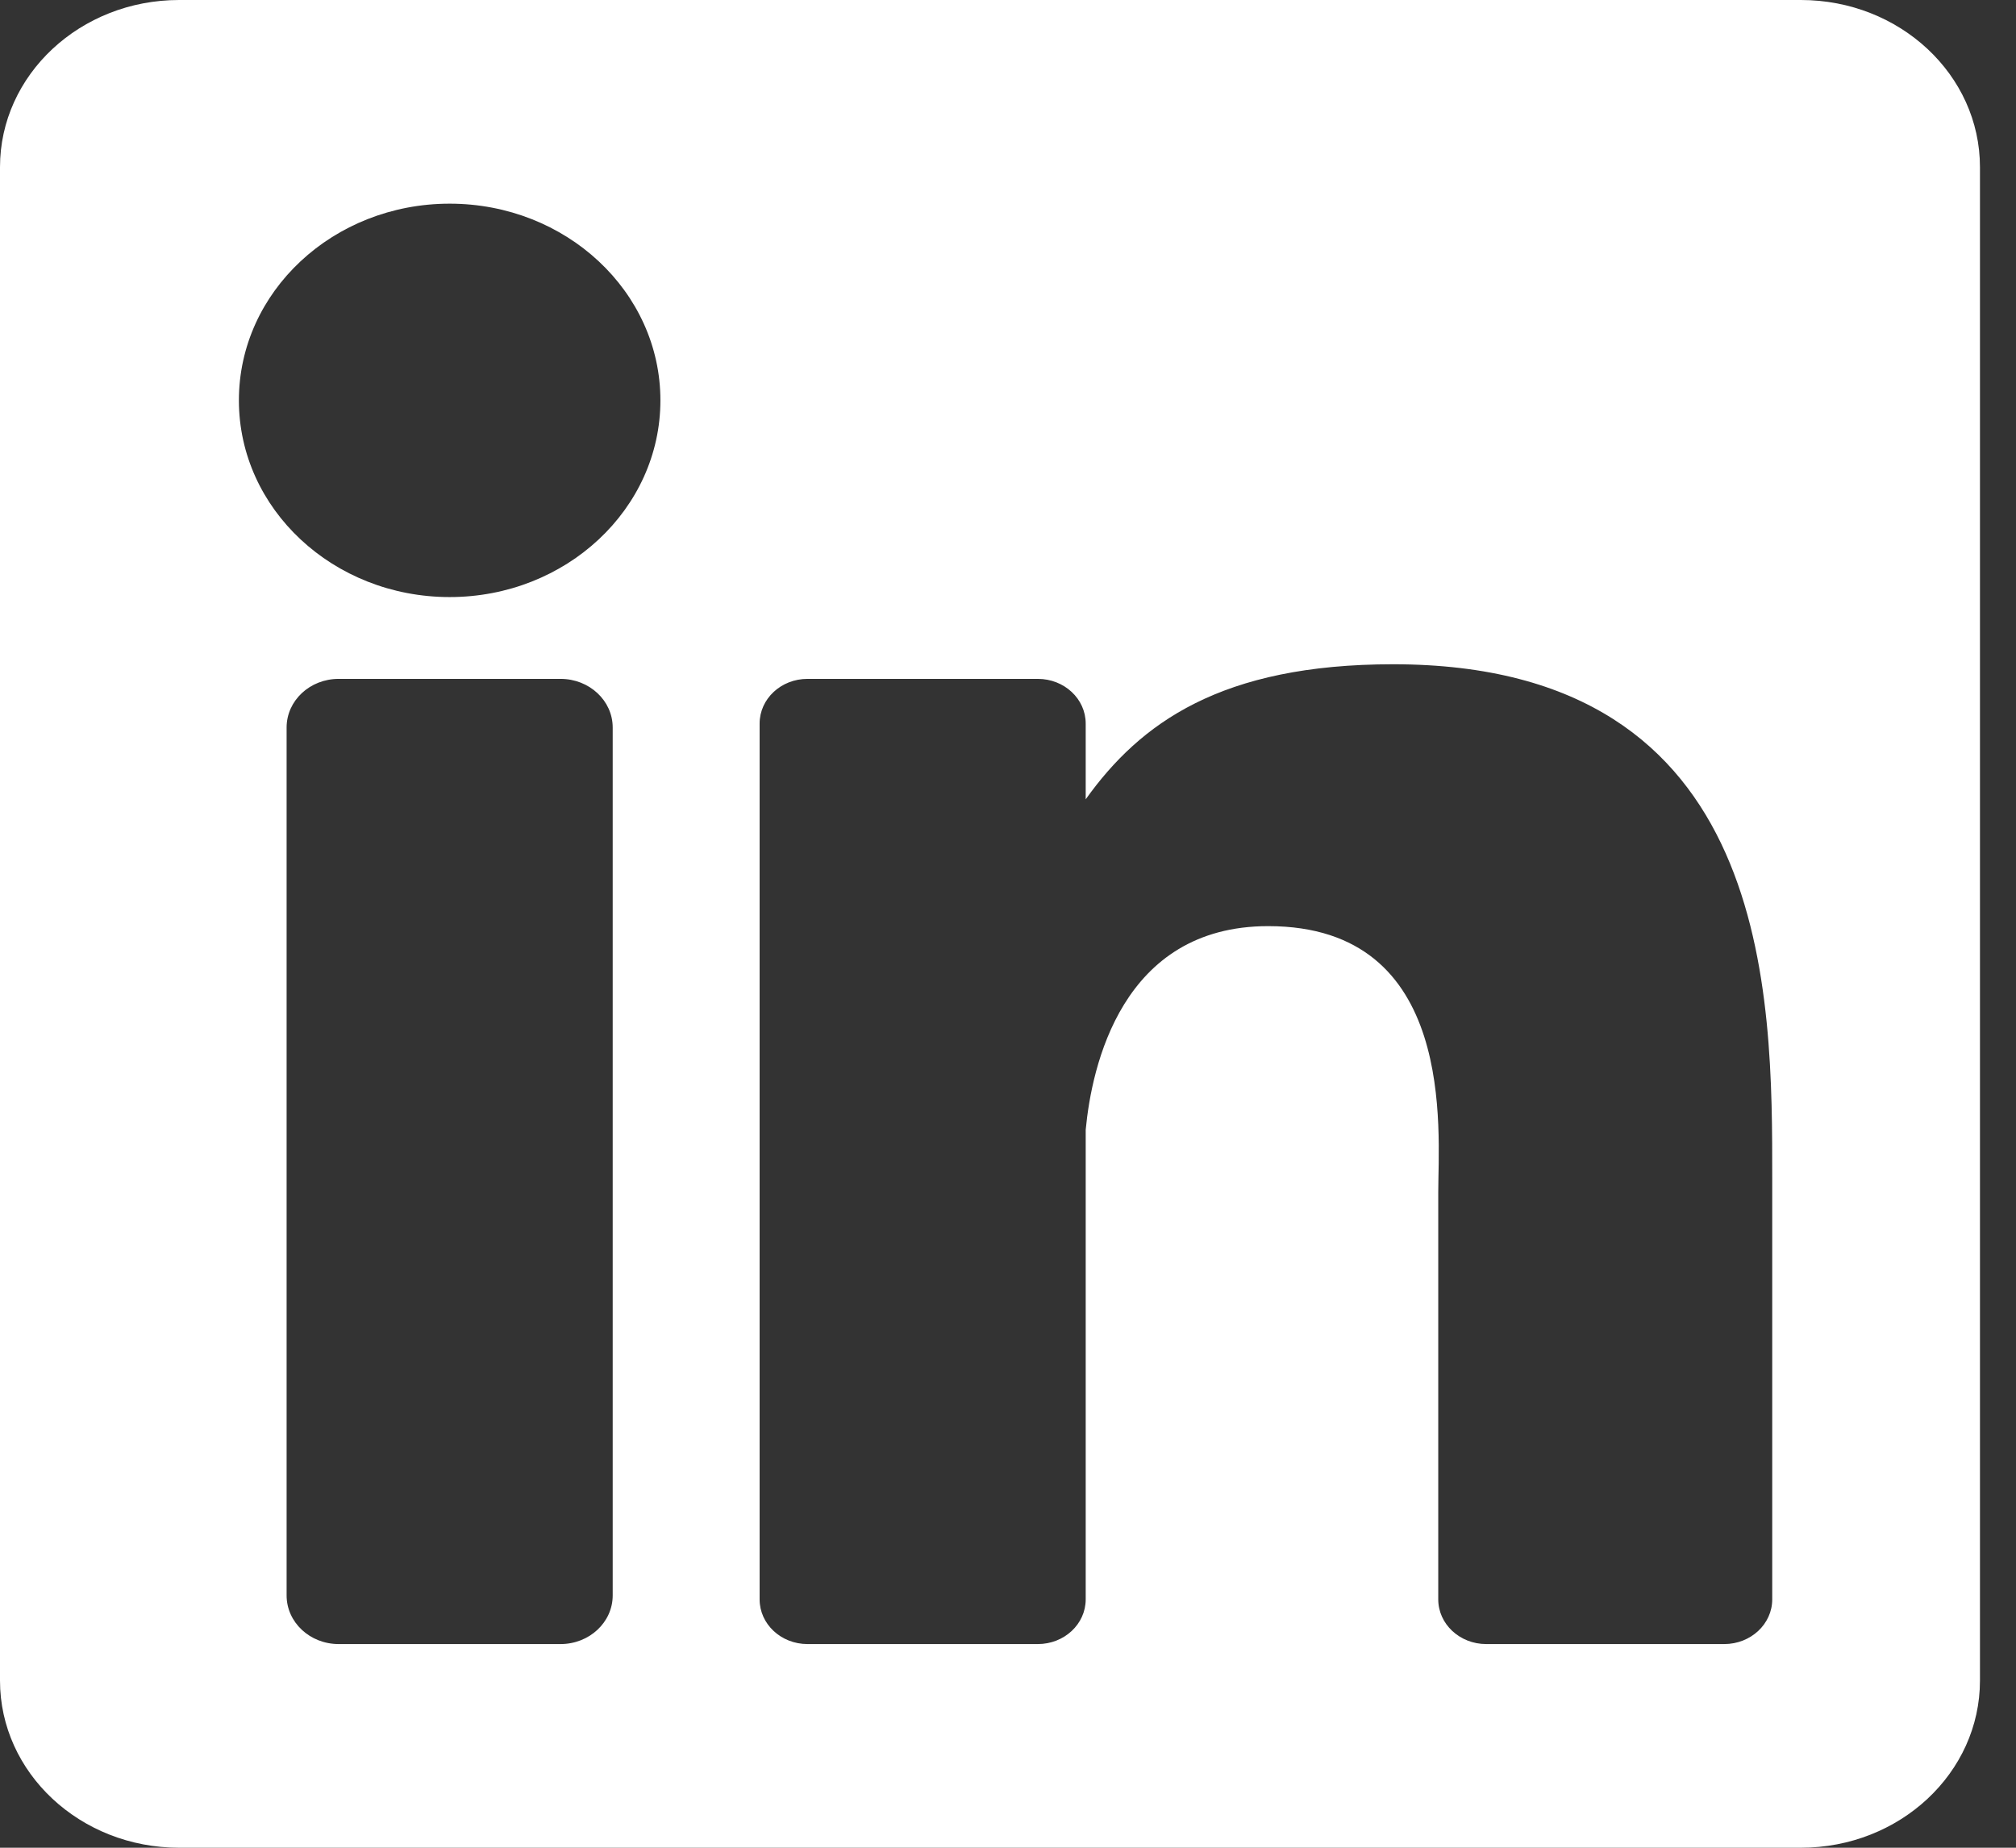 <svg width="24" height="22" viewBox="0 0 24 22" fill="none" xmlns="http://www.w3.org/2000/svg">
<rect x="0" y="0" width="24" height="22" fill="#333333" stroke="none"/>
<path d="M21.439 0H2.132C0.955 0 0 0.891 0 1.99V20.01C0 21.109 0.955 22 2.132 22H21.439C22.617 22 23.571 21.109 23.571 20.01V1.99C23.571 0.891 22.617 0 21.439 0ZM7.294 18.996C7.294 19.316 7.016 19.575 6.673 19.575H4.032C3.689 19.575 3.412 19.316 3.412 18.996V8.662C3.412 8.342 3.689 8.083 4.032 8.083H6.673C7.016 8.083 7.294 8.342 7.294 8.662V18.996ZM5.353 7.109C3.967 7.109 2.844 6.06 2.844 4.767C2.844 3.473 3.967 2.425 5.353 2.425C6.739 2.425 7.862 3.473 7.862 4.767C7.862 6.06 6.739 7.109 5.353 7.109ZM21.098 19.043C21.098 19.337 20.842 19.575 20.527 19.575H17.693C17.378 19.575 17.122 19.337 17.122 19.043V14.195C17.122 13.472 17.349 11.027 15.098 11.027C13.351 11.027 12.996 12.701 12.925 13.452V19.043C12.925 19.337 12.67 19.575 12.355 19.575H9.613C9.298 19.575 9.043 19.337 9.043 19.043V8.615C9.043 8.321 9.298 8.083 9.613 8.083H12.355C12.67 8.083 12.925 8.321 12.925 8.615V9.517C13.573 8.61 14.536 7.909 16.585 7.909C21.124 7.909 21.098 11.867 21.098 14.041V19.043Z" fill="white"/>
</svg>
